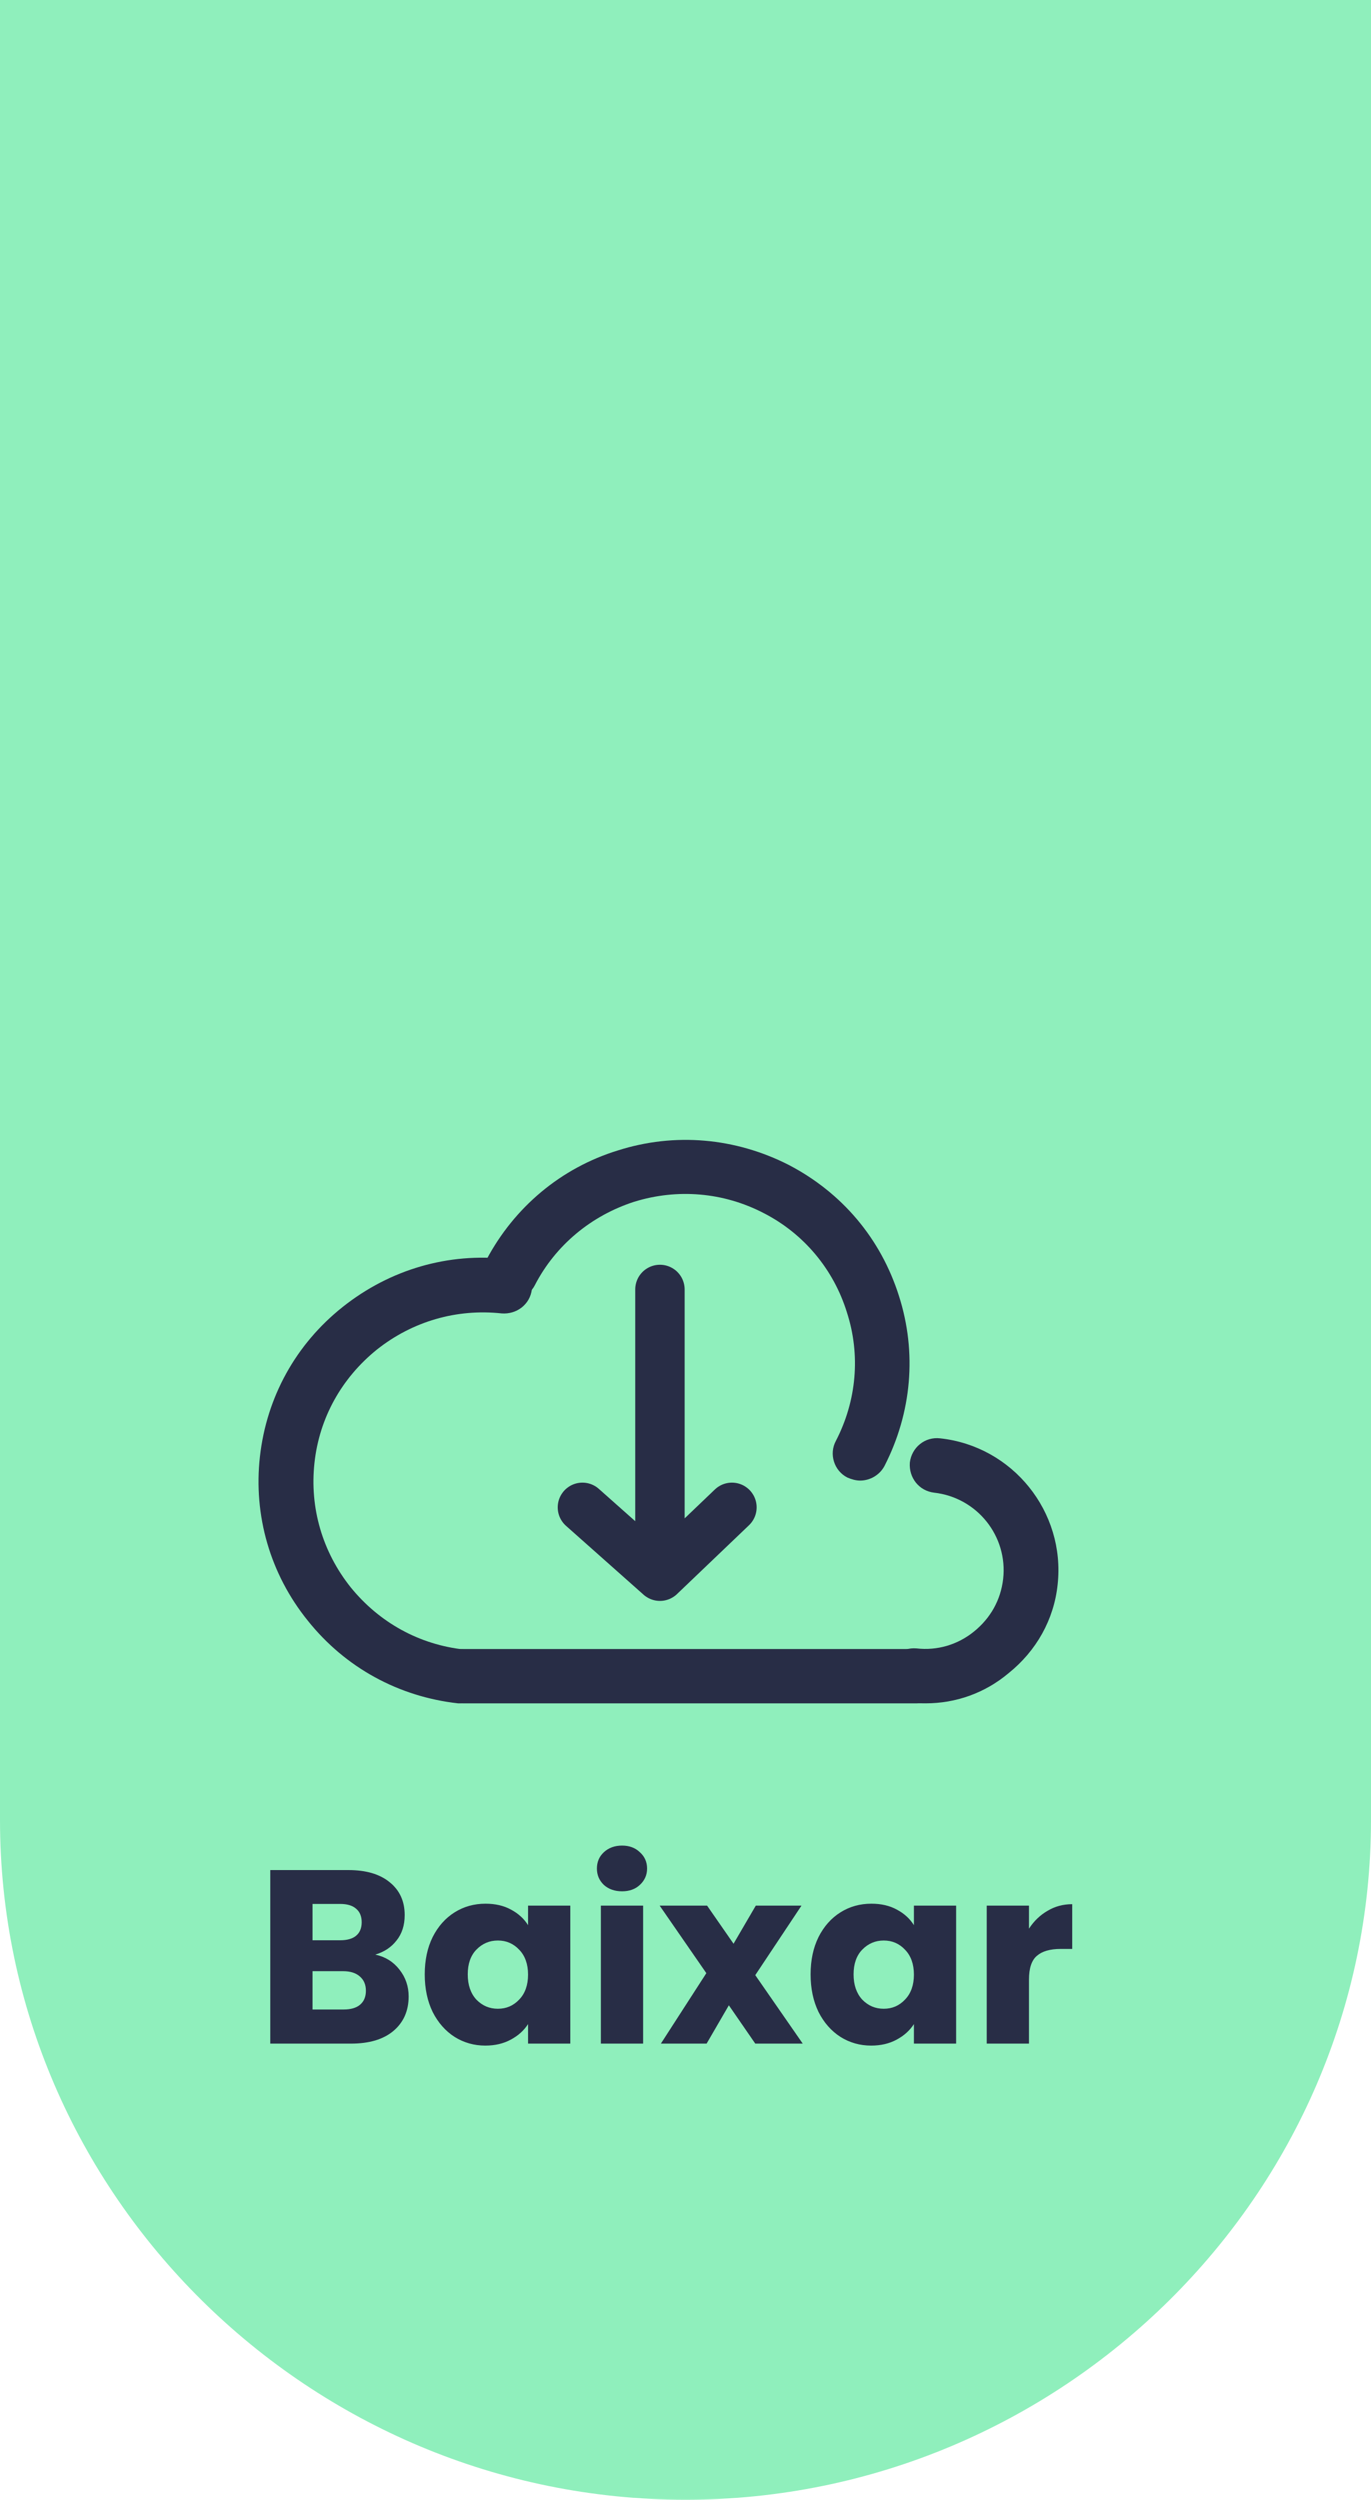 <svg width="45" height="82" viewBox="0 0 45 82" fill="none" xmlns="http://www.w3.org/2000/svg">
<path d="M0 0H45V59.696C45 72.014 34.818 82 22.5 82C10.182 82 0 72.014 0 59.696V0Z" fill="#8FEFBC"/>
<path d="M28.234 48.568C28.095 48.568 27.955 48.529 27.816 48.469C27.379 48.252 27.2 47.697 27.438 47.262C28.114 45.955 28.253 44.45 27.796 43.044C27.359 41.638 26.385 40.47 25.073 39.797C23.741 39.104 22.23 38.985 20.818 39.421C19.407 39.876 18.234 40.846 17.558 42.153C17.339 42.589 16.782 42.767 16.345 42.529C15.908 42.312 15.729 41.757 15.967 41.322C16.882 39.599 18.413 38.312 20.281 37.738C22.15 37.144 24.138 37.322 25.888 38.213C27.637 39.124 28.91 40.629 29.506 42.51C30.102 44.371 29.924 46.351 29.029 48.093C28.87 48.39 28.552 48.568 28.234 48.568Z" fill="#282d46"/>
<path d="M15.132 55.875C15.093 55.875 15.073 55.875 15.033 55.875C13.085 55.657 11.335 54.706 10.102 53.162C8.87 51.638 8.313 49.717 8.532 47.776C8.751 45.836 9.705 44.094 11.256 42.866C12.806 41.639 14.715 41.084 16.663 41.302C17.16 41.361 17.498 41.797 17.458 42.292C17.399 42.787 16.961 43.123 16.464 43.084C14.993 42.925 13.542 43.341 12.369 44.272C11.216 45.203 10.48 46.509 10.321 47.994C10.162 49.459 10.58 50.905 11.514 52.073C12.448 53.221 13.761 53.954 15.252 54.112C15.749 54.172 16.087 54.608 16.047 55.102C15.967 55.538 15.59 55.875 15.132 55.875Z" fill="#282d46"/>
<path d="M30.381 55.875C30.222 55.875 30.063 55.875 29.884 55.855C29.387 55.795 29.049 55.36 29.089 54.865C29.148 54.37 29.586 54.033 30.083 54.073C30.759 54.152 31.435 53.954 31.971 53.518C32.508 53.083 32.846 52.489 32.926 51.796C33.085 50.39 32.071 49.123 30.659 48.964C30.162 48.905 29.824 48.469 29.864 47.974C29.924 47.479 30.361 47.123 30.858 47.182C33.244 47.44 34.973 49.598 34.715 51.974C34.596 53.122 34.019 54.152 33.105 54.885C32.329 55.538 31.375 55.875 30.381 55.875Z" fill="#282d46"/>
<path d="M30.103 55.875H15.192C14.695 55.875 14.297 55.479 14.297 54.984C14.297 54.489 14.695 54.093 15.192 54.093H30.103C30.6 54.093 30.997 54.489 30.997 54.984C30.997 55.479 30.6 55.875 30.103 55.875Z" fill="#282d46"/>
<path d="M21.661 42.299L21.661 51.704M21.661 51.704L19.117 49.446M21.661 51.704L24.024 49.446" stroke="#282d46" stroke-width="1.622" stroke-linecap="round" stroke-linejoin="round"/>
<path d="M12.318 64.117C12.648 64.188 12.913 64.353 13.113 64.612C13.313 64.866 13.413 65.158 13.413 65.488C13.413 65.964 13.245 66.342 12.91 66.624C12.58 66.899 12.118 67.037 11.523 67.037H8.871V61.344H11.434C12.012 61.344 12.464 61.476 12.788 61.741C13.118 62.006 13.283 62.365 13.283 62.82C13.283 63.155 13.194 63.433 13.015 63.655C12.842 63.877 12.61 64.031 12.318 64.117ZM10.258 63.647H11.166C11.393 63.647 11.566 63.598 11.685 63.501C11.81 63.398 11.872 63.25 11.872 63.055C11.872 62.86 11.81 62.712 11.685 62.609C11.566 62.506 11.393 62.455 11.166 62.455H10.258V63.647ZM11.28 65.918C11.512 65.918 11.691 65.867 11.815 65.764C11.945 65.656 12.01 65.502 12.01 65.302C12.01 65.102 11.942 64.945 11.807 64.831C11.677 64.718 11.496 64.661 11.264 64.661H10.258V65.918H11.28ZM13.941 64.766C13.941 64.301 14.028 63.893 14.201 63.542C14.379 63.19 14.62 62.92 14.923 62.73C15.226 62.541 15.563 62.447 15.937 62.447C16.256 62.447 16.534 62.511 16.772 62.641C17.015 62.771 17.202 62.941 17.332 63.152V62.511H18.719V67.037H17.332V66.397C17.197 66.607 17.007 66.778 16.764 66.907C16.526 67.037 16.247 67.102 15.928 67.102C15.561 67.102 15.226 67.007 14.923 66.818C14.62 66.624 14.379 66.35 14.201 65.999C14.028 65.642 13.941 65.231 13.941 64.766ZM17.332 64.774C17.332 64.428 17.234 64.155 17.04 63.955C16.85 63.755 16.618 63.655 16.342 63.655C16.066 63.655 15.831 63.755 15.636 63.955C15.447 64.15 15.353 64.42 15.353 64.766C15.353 65.112 15.447 65.388 15.636 65.594C15.831 65.794 16.066 65.894 16.342 65.894C16.618 65.894 16.85 65.794 17.04 65.594C17.234 65.394 17.332 65.12 17.332 64.774ZM20.419 62.041C20.176 62.041 19.976 61.971 19.819 61.83C19.668 61.684 19.592 61.506 19.592 61.295C19.592 61.079 19.668 60.9 19.819 60.76C19.976 60.614 20.176 60.541 20.419 60.541C20.657 60.541 20.852 60.614 21.003 60.76C21.16 60.9 21.239 61.079 21.239 61.295C21.239 61.506 21.16 61.684 21.003 61.83C20.852 61.971 20.657 62.041 20.419 62.041ZM21.109 62.511V67.037H19.722V62.511H21.109ZM24.79 67.037L23.923 65.78L23.193 67.037H21.692L23.184 64.726L21.652 62.511H23.209L24.077 63.761L24.807 62.511H26.307L24.79 64.791L26.348 67.037H24.79ZM26.606 64.766C26.606 64.301 26.693 63.893 26.866 63.542C27.044 63.19 27.285 62.92 27.588 62.73C27.89 62.541 28.228 62.447 28.602 62.447C28.921 62.447 29.199 62.511 29.437 62.641C29.68 62.771 29.867 62.941 29.997 63.152V62.511H31.383V67.037H29.997V66.397C29.861 66.607 29.672 66.778 29.429 66.907C29.191 67.037 28.912 67.102 28.593 67.102C28.226 67.102 27.89 67.007 27.588 66.818C27.285 66.624 27.044 66.35 26.866 65.999C26.693 65.642 26.606 65.231 26.606 64.766ZM29.997 64.774C29.997 64.428 29.899 64.155 29.704 63.955C29.515 63.755 29.283 63.655 29.007 63.655C28.731 63.655 28.496 63.755 28.301 63.955C28.112 64.15 28.017 64.42 28.017 64.766C28.017 65.112 28.112 65.388 28.301 65.594C28.496 65.794 28.731 65.894 29.007 65.894C29.283 65.894 29.515 65.794 29.704 65.594C29.899 65.394 29.997 65.12 29.997 64.774ZM33.774 63.266C33.936 63.017 34.139 62.822 34.382 62.682C34.625 62.536 34.896 62.463 35.193 62.463V63.931H34.812C34.466 63.931 34.206 64.007 34.033 64.158C33.86 64.304 33.774 64.564 33.774 64.937V67.037H32.387V62.511H33.774V63.266Z" fill="#282d46"/>
</svg>

